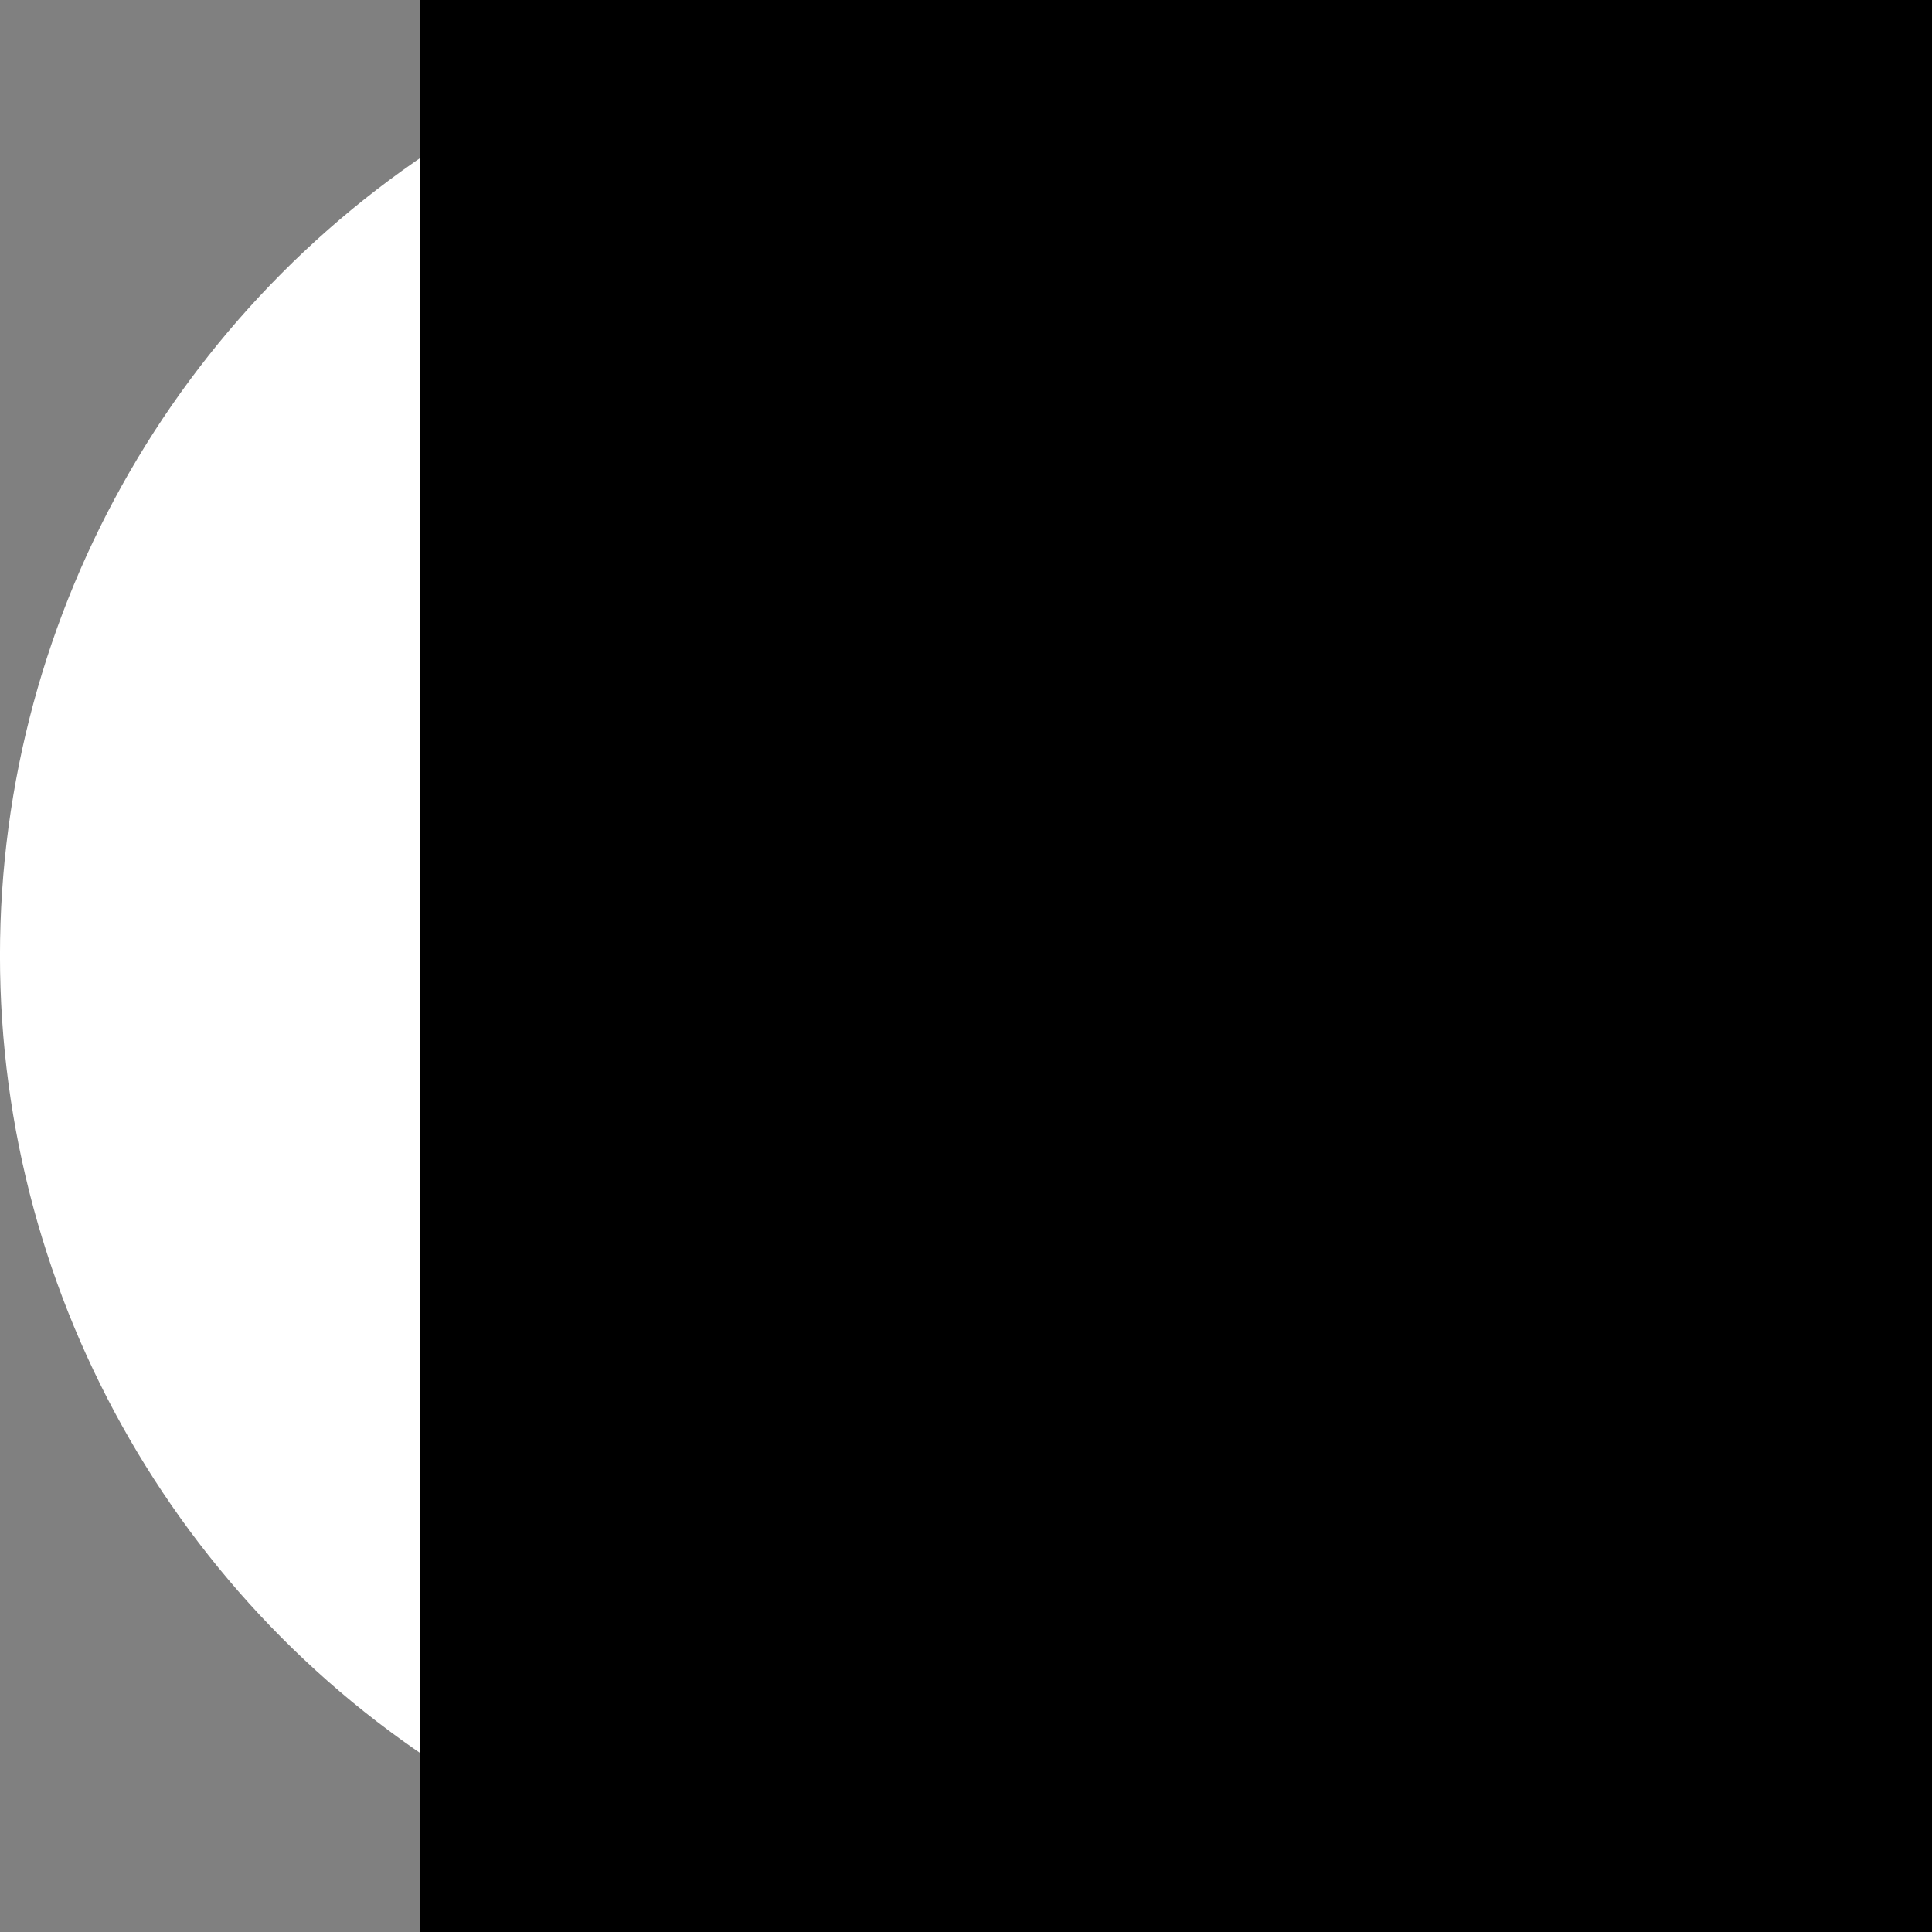 <?xml version="1.0" encoding="UTF-8" standalone="no"?>
<!-- Created with Inkscape (http://www.inkscape.org/) -->

<svg
   xmlns:dc="http://purl.org/dc/elements/1.1/"
   xmlns:cc="http://creativecommons.org/ns#"
   xmlns:rdf="http://www.w3.org/1999/02/22-rdf-syntax-ns#"
   xmlns:svg="http://www.w3.org/2000/svg"
   xmlns="http://www.w3.org/2000/svg"
   xmlns:sodipodi="http://sodipodi.sourceforge.net/DTD/sodipodi-0.dtd"
   xmlns:inkscape="http://www.inkscape.org/namespaces/inkscape"
   width="64"
   height="64"
   viewBox="0 0 64 64"
   id="svg4481"
   version="1.1"
   inkscape:version="0.91 r13725"
   sodipodi:docname="btn_help.svg">
  <rect x="0" y="0" width="64" height="64" fill="#808080" stroke="none"/>
  <defs
     id="defs4483">
    <clipPath
       clipPathUnits="userSpaceOnUse"
       id="clipPath18">
      <path
         inkscape:connector-curvature="0"
         d="m 0,9.988 340,0 0,720 -340,0 0,-720 z"
         id="path20" />
    </clipPath>
    <clipPath
       clipPathUnits="userSpaceOnUse"
       id="clipPath18-4">
      <path
         inkscape:connector-curvature="0"
         d="M 0,6 210,6 210,266 0,266 0,6 Z"
         id="path20-76" />
    </clipPath>
    <clipPath
       clipPathUnits="userSpaceOnUse"
       id="clipPath18-4-5">
      <path
         inkscape:connector-curvature="0"
         d="M 0,6 210,6 210,266 0,266 0,6 Z"
         id="path20-76-6" />
    </clipPath>
    <clipPath
       clipPathUnits="userSpaceOnUse"
       id="clipPath18-6">
      <path
         inkscape:connector-curvature="0"
         d="m 0,4.422 200,0 0,200 -200,0 0,-200 z"
         id="path20-0" />
    </clipPath>
  </defs>
  <sodipodi:namedview
     id="base"
     pagecolor="#ffffff"
     bordercolor="#666666"
     borderopacity="1.0"
     inkscape:pageopacity="0.0"
     inkscape:pageshadow="2"
     inkscape:zoom="3.959798"
     inkscape:cx="36.295396"
     inkscape:cy="38.146258"
     inkscape:document-units="px"
     inkscape:current-layer="g12"
     showgrid="false"
     units="px"
     inkscape:window-width="1920"
     inkscape:window-height="1061"
     inkscape:window-x="0"
     inkscape:window-y="0"
     inkscape:window-maximized="1" />
  <g
     inkscape:label="Calque 1"
     inkscape:groupmode="layer"
     id="layer1"
     transform="translate(0,-988.362)">
    <g
       transform="matrix(1.565,0,0,1.565,392.939,-938.277)"
       id="g17188">
      <g
         id="g19391"
         transform="translate(-266.297,275)"
         inkscape:export-filename="/data/www/lespanisses.fr/_www/themes/default/img/facebook1.png"
         inkscape:export-xdpi="105"
         inkscape:export-ydpi="105" />
    </g>
    <g
       id="g4148"
       transform="matrix(1.363,0,0,1.363,-4.165,-379.013)">
      <circle
         style="fill:#ffffff;fill-opacity:1;stroke:none"
         id="path17081"
         cx="26.554"
         cy="1026.433"
         r="23.499" />
      <g
         style="display:inline;fill:#000000"
         transform="matrix(0.318,0,0,-0.318,19.339,1037.052)"
         id="g12">
        <flowRoot
           xml:space="preserve"
           id="flowRoot4229"
           style="font-style:normal;font-variant:normal;font-weight:normal;font-stretch:normal;font-size:47.712px;line-height:125%;font-family:'Nimbus Sans';-inkscape-font-specification:'Nimbus Sans';letter-spacing:0px;word-spacing:0px;display:inline;fill:#000000;fill-opacity:1;stroke:none;stroke-width:1px;stroke-linecap:butt;stroke-linejoin:miter;stroke-opacity:1"
           transform="matrix(1.156,0,0,-1.156,-8.51,-94.084)"><flowRegion
             id="flowRegion4231"><rect
               id="rect4233"
               width="111.611"
               height="166.991"
               x="-9.185"
               y="-183.782"
               style="font-style:normal;font-variant:normal;font-weight:normal;font-stretch:normal;font-family:'Nimbus Sans';-inkscape-font-specification:'Nimbus Sans'" /></flowRegion><flowPara
             id="flowPara4235"
             style="font-style:normal;font-variant:normal;font-weight:normal;font-stretch:normal;font-size:119.279px;font-family:'Nimbus Sans';-inkscape-font-specification:'Nimbus Sans'">?</flowPara></flowRoot>      </g>
    </g>
  </g>
</svg>
